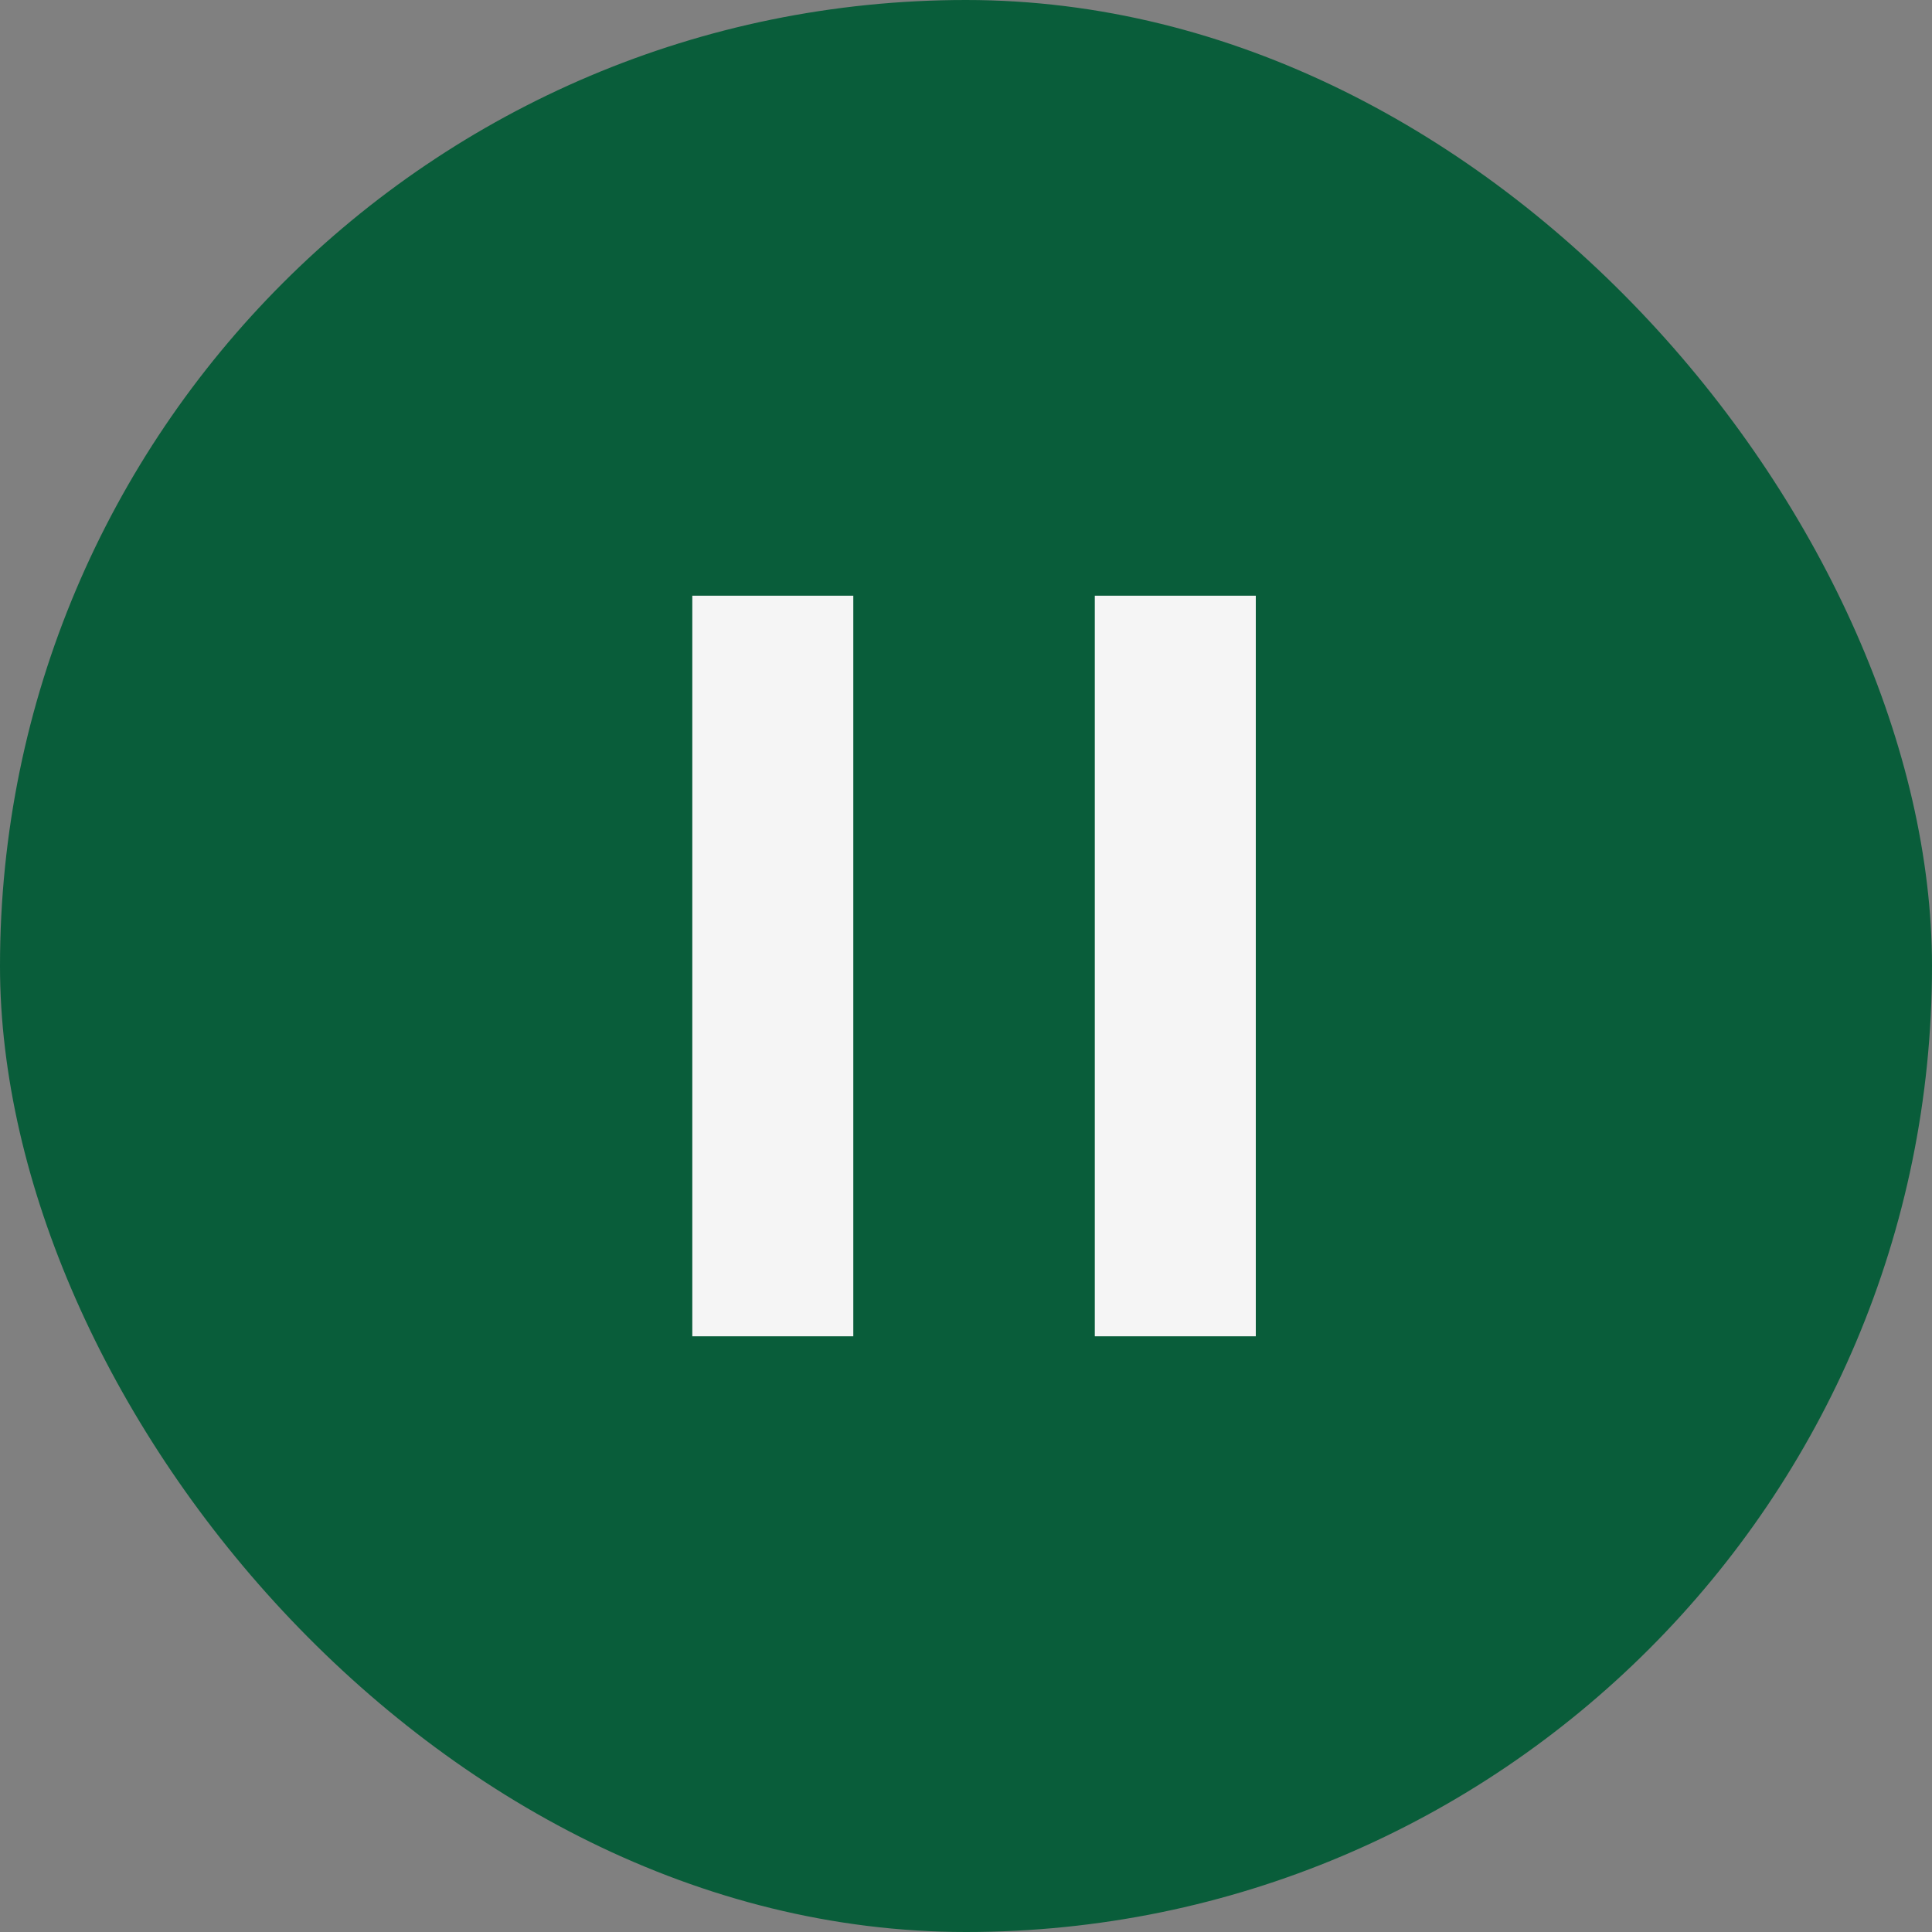 <svg width="120" height="120" viewBox="0 0 120 120" fill="none" xmlns="http://www.w3.org/2000/svg">
<rect x="0" y="0" width="120" height="120" fill="#808080" stroke="none"/>
<rect width="120" height="120" rx="60" fill="#095D3A"/>
<rect x="43" y="37" width="10" height="46" fill="#F5F5F5"/>
<rect x="68" y="37" width="10" height="46" fill="#F5F5F5"/>
</svg>
